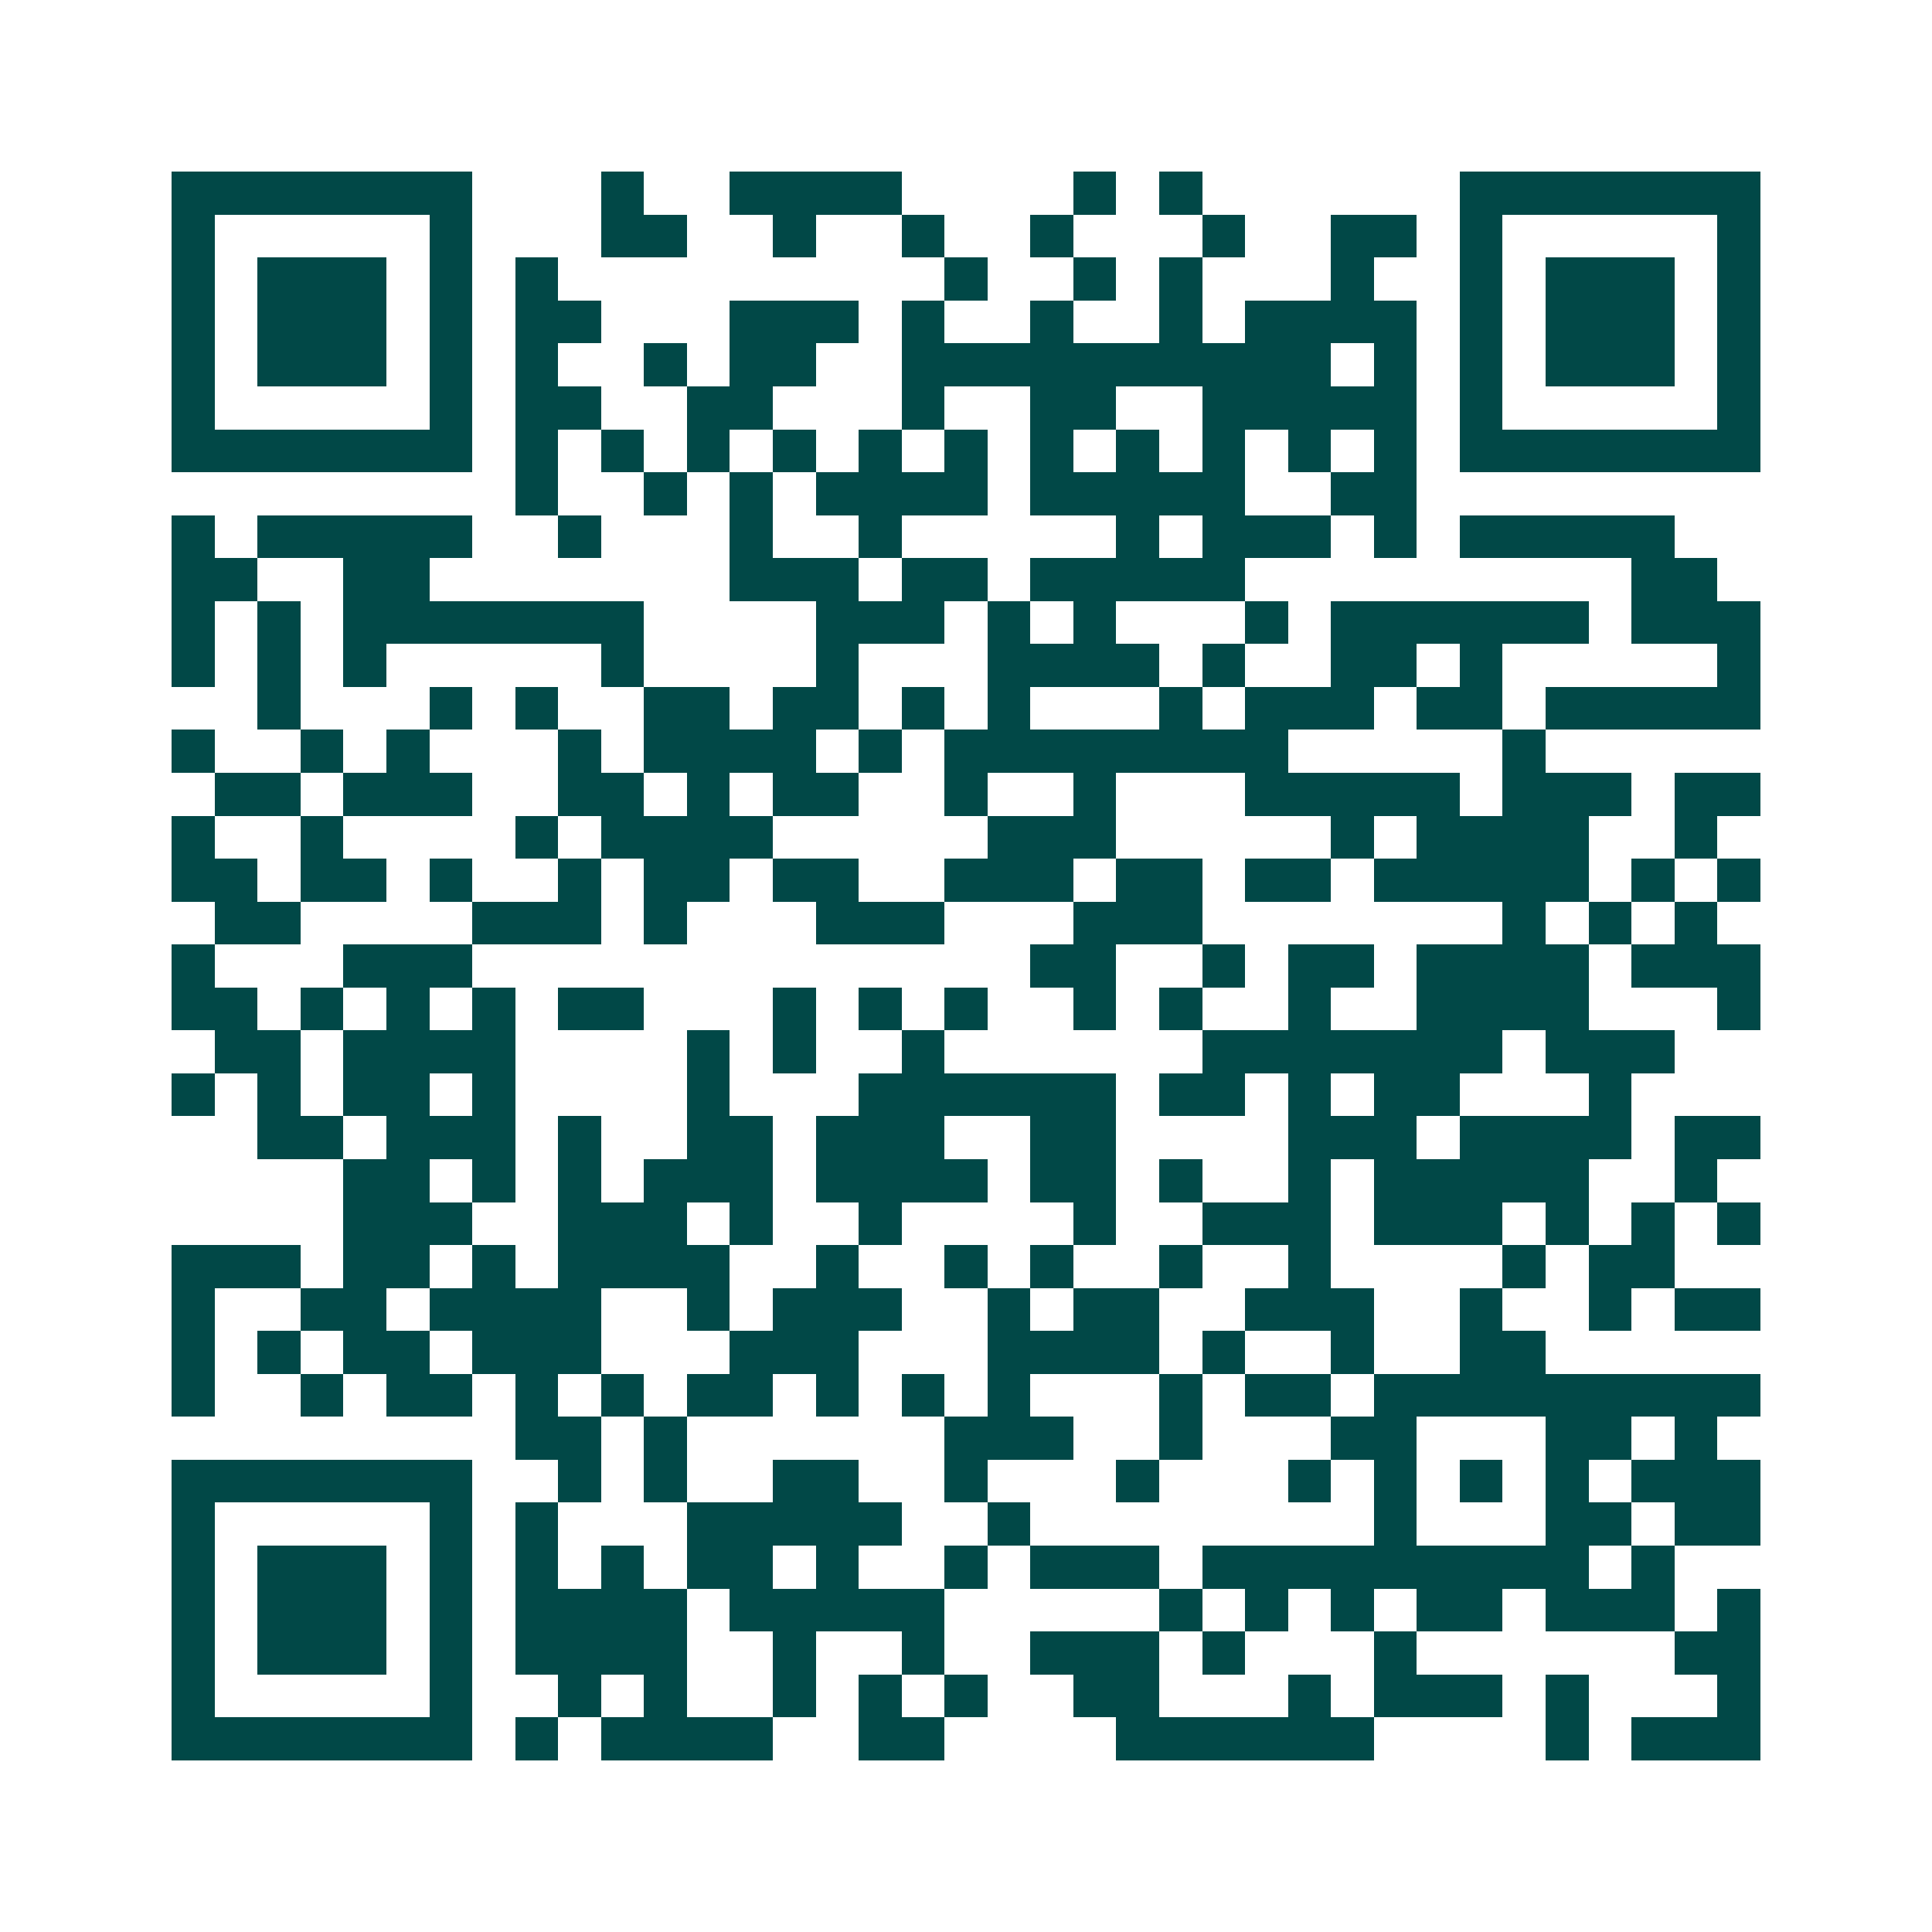 <svg xmlns="http://www.w3.org/2000/svg" width="200" height="200" viewBox="0 0 45 45" shape-rendering="crispEdges"><path fill="#ffffff" d="M0 0h45v45H0z"/><path stroke="#014847" d="M4 4.5h7m3 0h1m2 0h4m4 0h1m1 0h1m6 0h7M4 5.5h1m5 0h1m3 0h2m2 0h1m2 0h1m2 0h1m3 0h1m2 0h2m1 0h1m5 0h1M4 6.5h1m1 0h3m1 0h1m1 0h1m9 0h1m2 0h1m1 0h1m3 0h1m2 0h1m1 0h3m1 0h1M4 7.5h1m1 0h3m1 0h1m1 0h2m3 0h3m1 0h1m2 0h1m2 0h1m1 0h4m1 0h1m1 0h3m1 0h1M4 8.5h1m1 0h3m1 0h1m1 0h1m2 0h1m1 0h2m2 0h10m1 0h1m1 0h1m1 0h3m1 0h1M4 9.5h1m5 0h1m1 0h2m2 0h2m3 0h1m2 0h2m2 0h5m1 0h1m5 0h1M4 10.5h7m1 0h1m1 0h1m1 0h1m1 0h1m1 0h1m1 0h1m1 0h1m1 0h1m1 0h1m1 0h1m1 0h1m1 0h7M12 11.5h1m2 0h1m1 0h1m1 0h4m1 0h5m2 0h2M4 12.5h1m1 0h5m2 0h1m3 0h1m2 0h1m5 0h1m1 0h3m1 0h1m1 0h5M4 13.5h2m2 0h2m7 0h3m1 0h2m1 0h5m9 0h2M4 14.5h1m1 0h1m1 0h7m4 0h3m1 0h1m1 0h1m3 0h1m1 0h6m1 0h3M4 15.5h1m1 0h1m1 0h1m5 0h1m4 0h1m3 0h4m1 0h1m2 0h2m1 0h1m5 0h1M6 16.5h1m3 0h1m1 0h1m2 0h2m1 0h2m1 0h1m1 0h1m3 0h1m1 0h3m1 0h2m1 0h5M4 17.5h1m2 0h1m1 0h1m3 0h1m1 0h4m1 0h1m1 0h8m5 0h1M5 18.5h2m1 0h3m2 0h2m1 0h1m1 0h2m2 0h1m2 0h1m3 0h5m1 0h3m1 0h2M4 19.5h1m2 0h1m4 0h1m1 0h4m5 0h3m5 0h1m1 0h4m2 0h1M4 20.5h2m1 0h2m1 0h1m2 0h1m1 0h2m1 0h2m2 0h3m1 0h2m1 0h2m1 0h5m1 0h1m1 0h1M5 21.5h2m4 0h3m1 0h1m3 0h3m3 0h3m7 0h1m1 0h1m1 0h1M4 22.5h1m3 0h3m13 0h2m2 0h1m1 0h2m1 0h4m1 0h3M4 23.5h2m1 0h1m1 0h1m1 0h1m1 0h2m3 0h1m1 0h1m1 0h1m2 0h1m1 0h1m2 0h1m2 0h4m3 0h1M5 24.5h2m1 0h4m4 0h1m1 0h1m2 0h1m6 0h7m1 0h3M4 25.5h1m1 0h1m1 0h2m1 0h1m4 0h1m3 0h6m1 0h2m1 0h1m1 0h2m3 0h1M6 26.5h2m1 0h3m1 0h1m2 0h2m1 0h3m2 0h2m4 0h3m1 0h4m1 0h2M8 27.5h2m1 0h1m1 0h1m1 0h3m1 0h4m1 0h2m1 0h1m2 0h1m1 0h5m2 0h1M8 28.5h3m2 0h3m1 0h1m2 0h1m4 0h1m2 0h3m1 0h3m1 0h1m1 0h1m1 0h1M4 29.5h3m1 0h2m1 0h1m1 0h4m2 0h1m2 0h1m1 0h1m2 0h1m2 0h1m4 0h1m1 0h2M4 30.5h1m2 0h2m1 0h4m2 0h1m1 0h3m2 0h1m1 0h2m2 0h3m2 0h1m2 0h1m1 0h2M4 31.5h1m1 0h1m1 0h2m1 0h3m3 0h3m3 0h4m1 0h1m2 0h1m2 0h2M4 32.5h1m2 0h1m1 0h2m1 0h1m1 0h1m1 0h2m1 0h1m1 0h1m1 0h1m3 0h1m1 0h2m1 0h9M12 33.5h2m1 0h1m6 0h3m2 0h1m3 0h2m3 0h2m1 0h1M4 34.5h7m2 0h1m1 0h1m2 0h2m2 0h1m3 0h1m3 0h1m1 0h1m1 0h1m1 0h1m1 0h3M4 35.5h1m5 0h1m1 0h1m3 0h5m2 0h1m8 0h1m3 0h2m1 0h2M4 36.5h1m1 0h3m1 0h1m1 0h1m1 0h1m1 0h2m1 0h1m2 0h1m1 0h3m1 0h9m1 0h1M4 37.5h1m1 0h3m1 0h1m1 0h4m1 0h5m5 0h1m1 0h1m1 0h1m1 0h2m1 0h3m1 0h1M4 38.5h1m1 0h3m1 0h1m1 0h4m2 0h1m2 0h1m2 0h3m1 0h1m3 0h1m6 0h2M4 39.5h1m5 0h1m2 0h1m1 0h1m2 0h1m1 0h1m1 0h1m2 0h2m3 0h1m1 0h3m1 0h1m3 0h1M4 40.5h7m1 0h1m1 0h4m2 0h2m4 0h6m4 0h1m1 0h3"/></svg>
